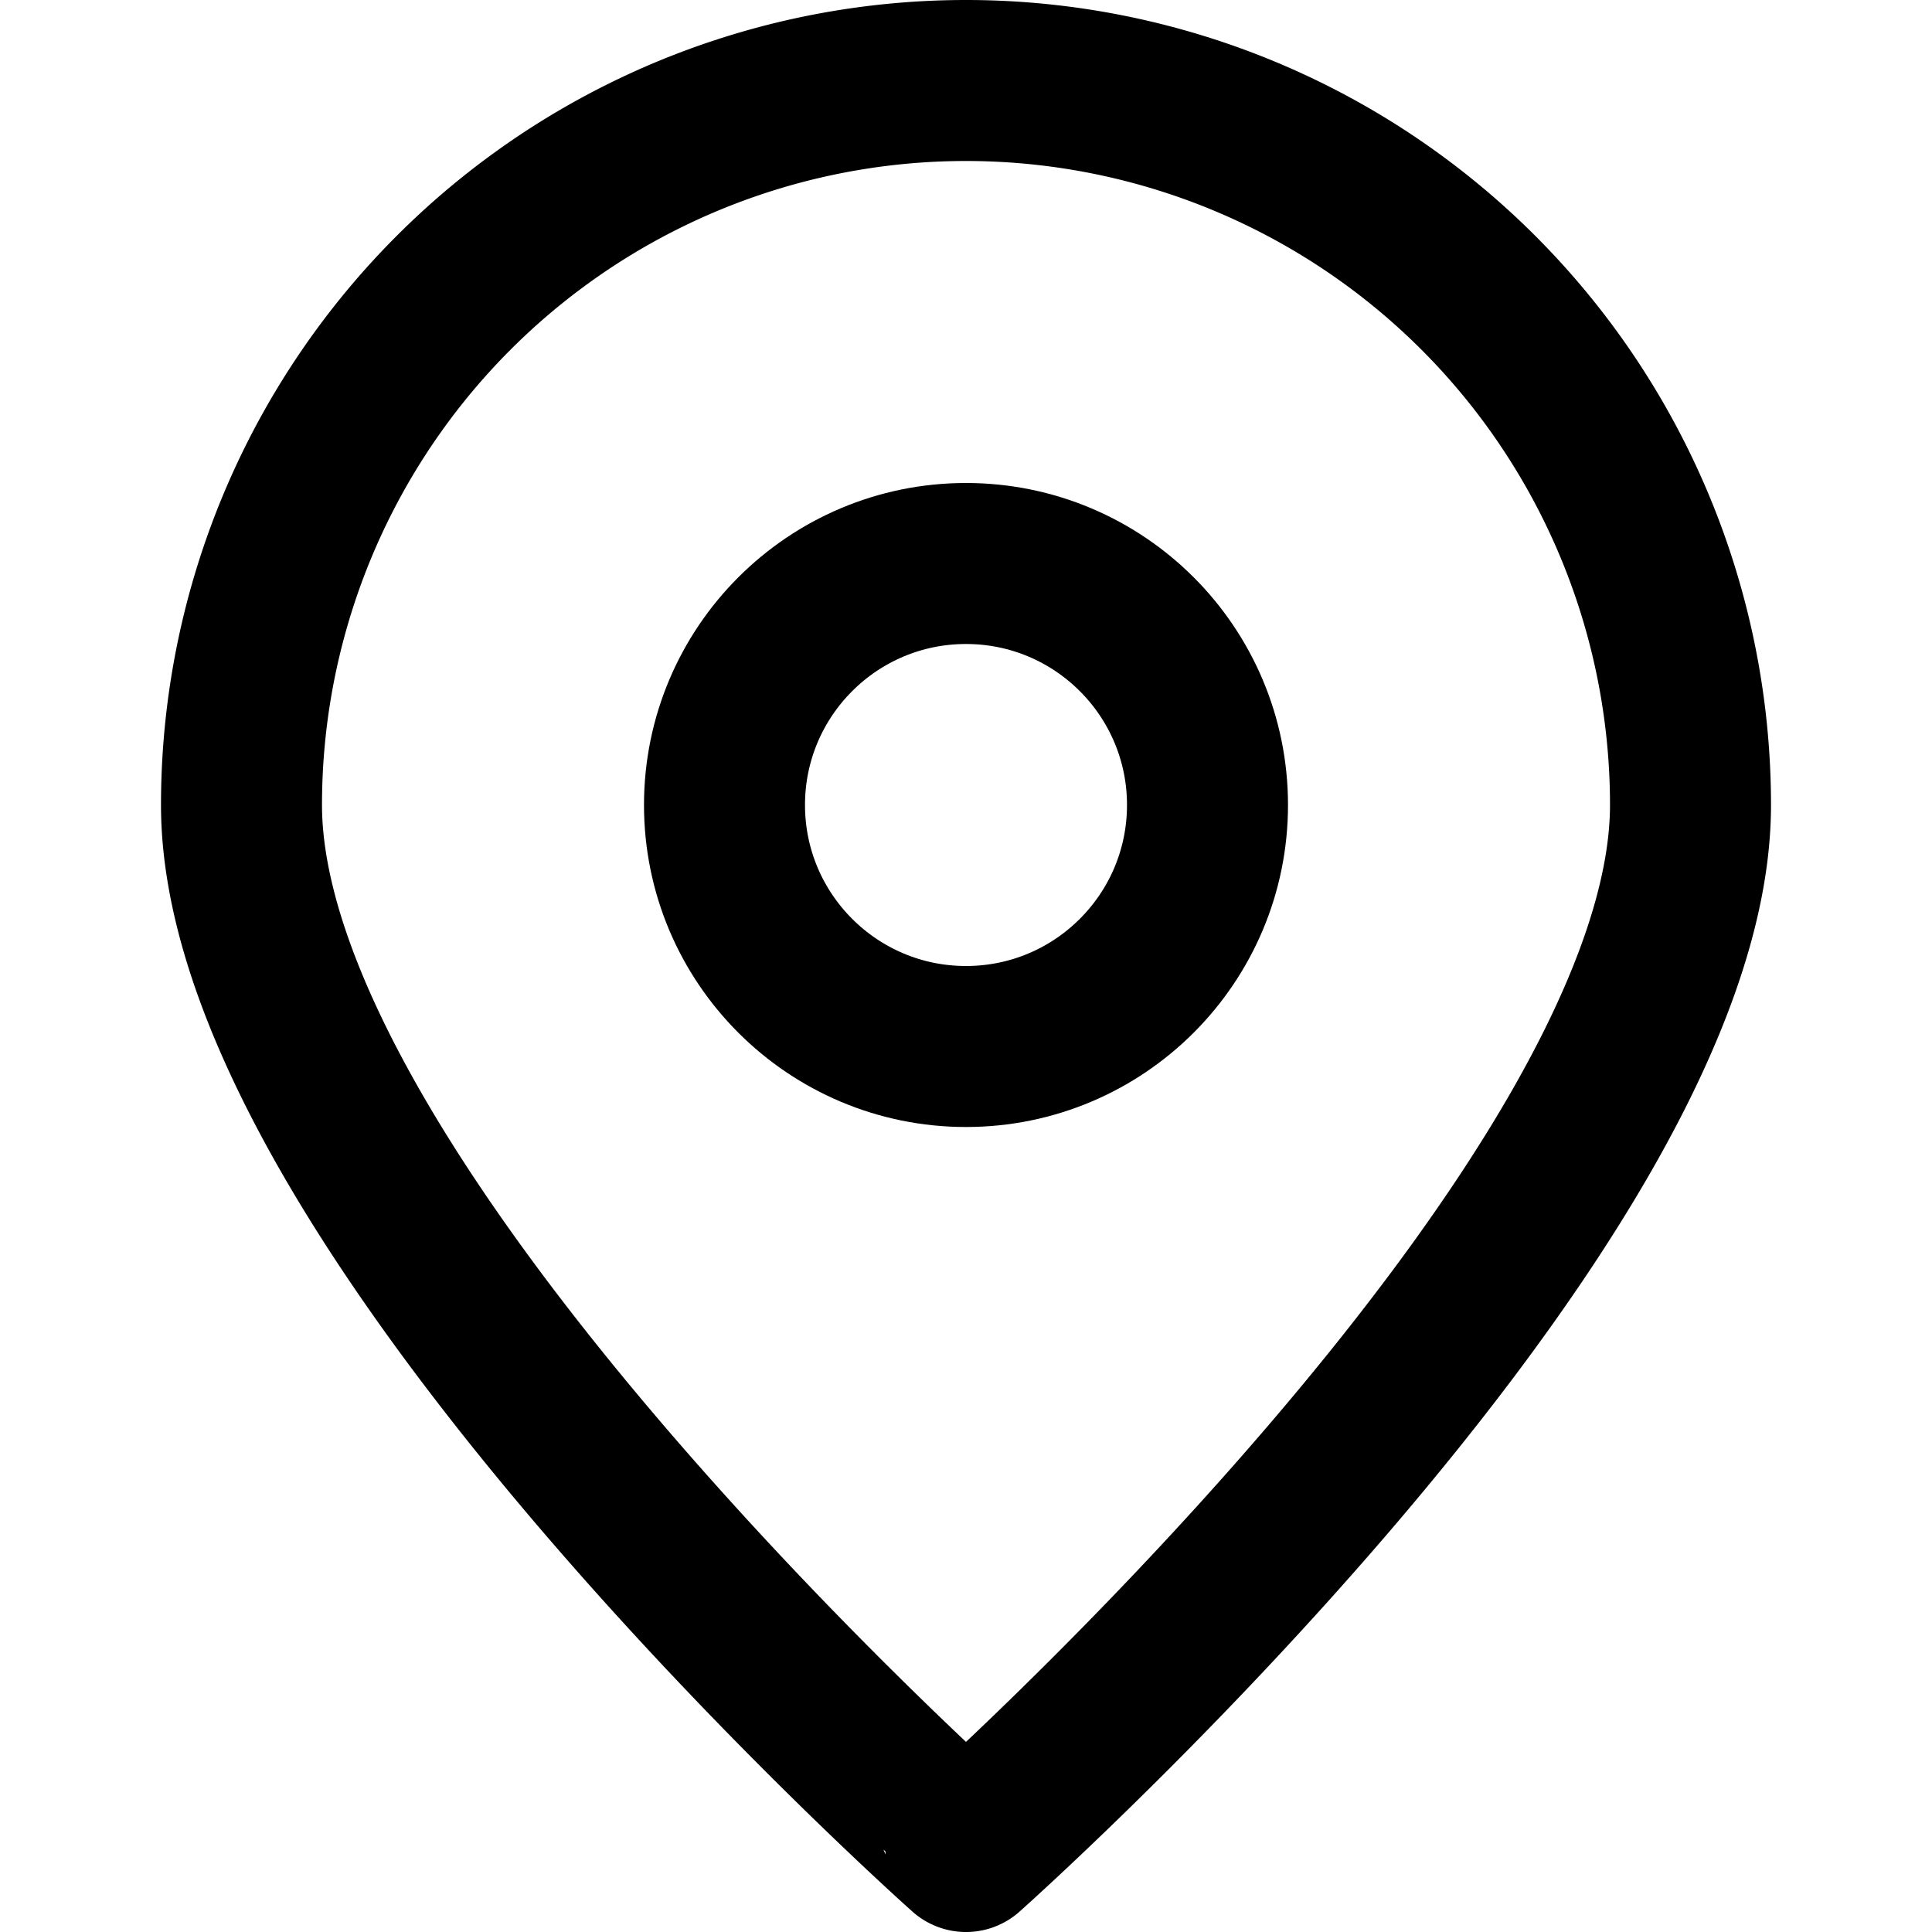 <svg
    xmlns="http://www.w3.org/2000/svg"
    viewBox="0 0 24 24"
    fill="none"
    stroke="currentColor"
    stroke-width="2"
    stroke-linecap="round"
    stroke-linejoin="round"
    class="feather feather-map-pin"
>
    <path d="M21 10c0 5-9 13-9 13S3 15 3 10a9 9 0 1 1 18 0z"></path>
    <circle cx="12" cy="10" r="3"></circle>
</svg>